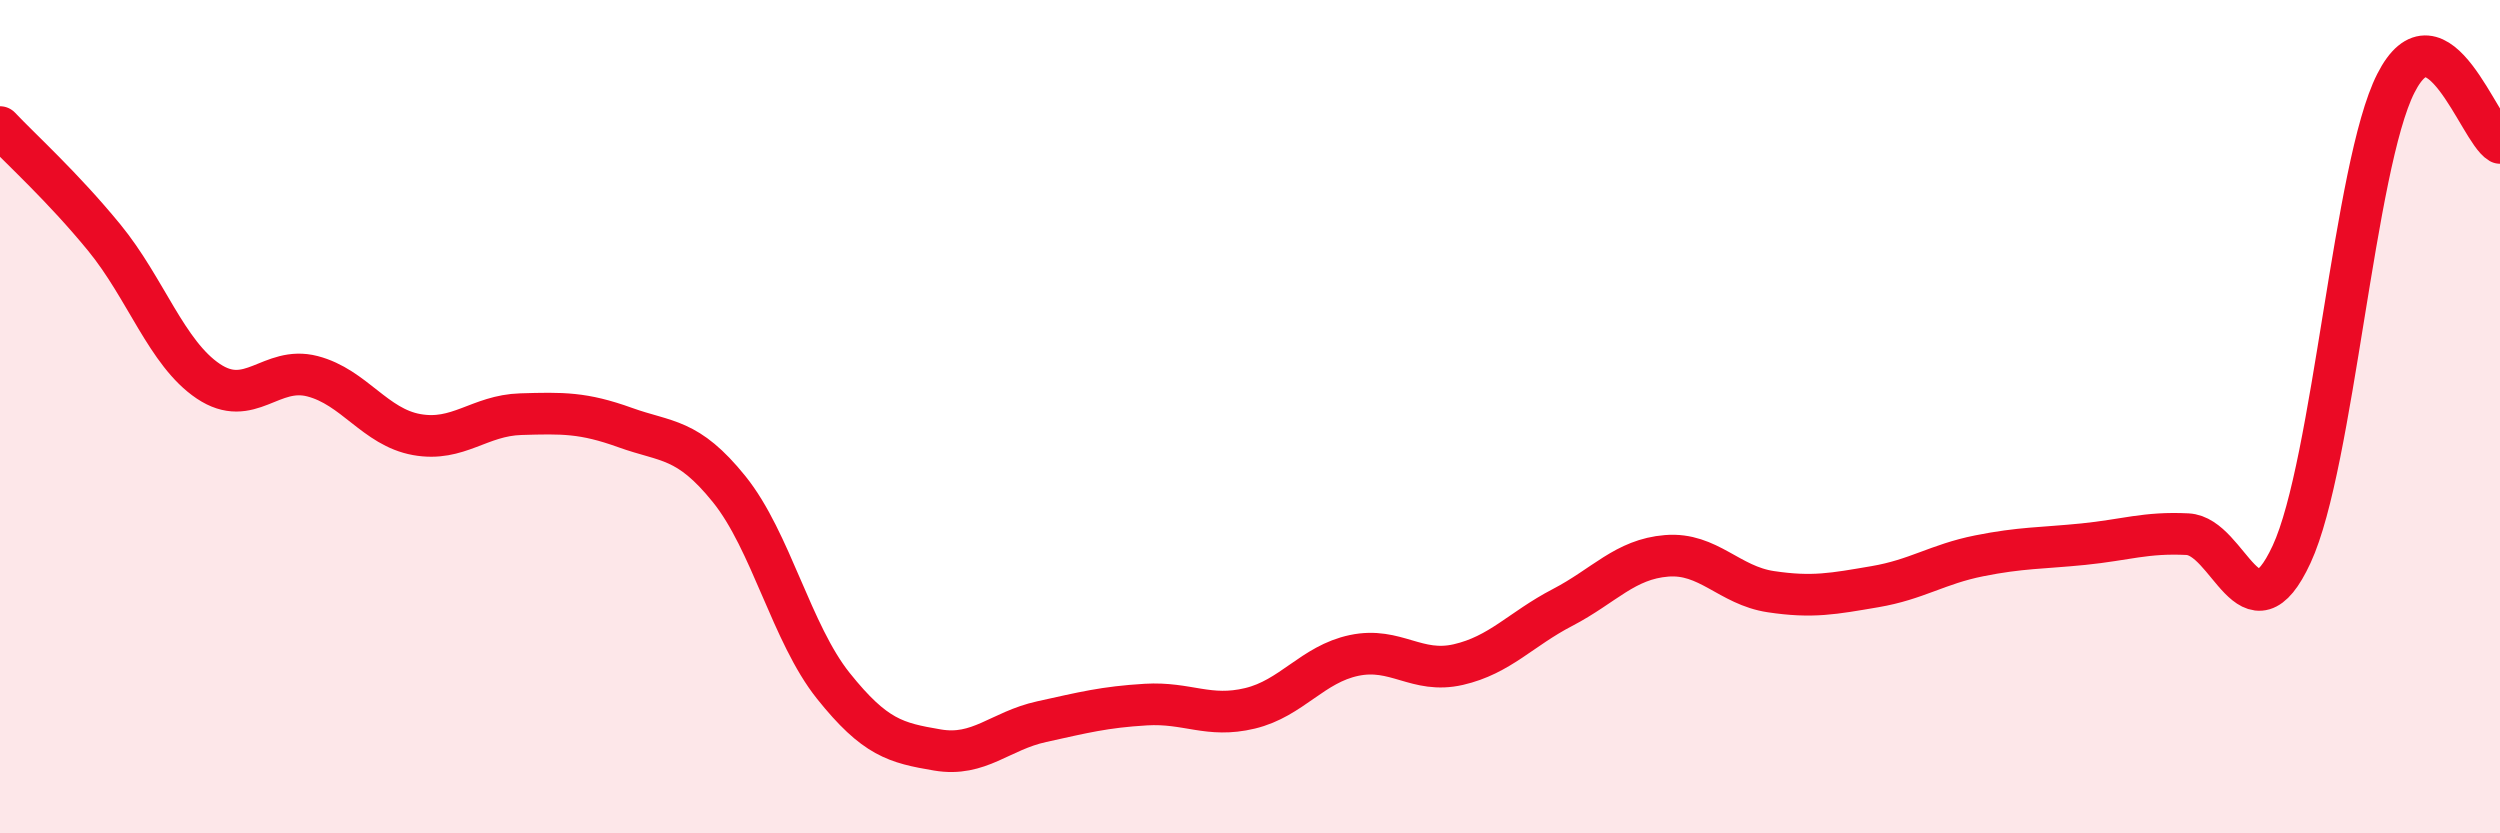 
    <svg width="60" height="20" viewBox="0 0 60 20" xmlns="http://www.w3.org/2000/svg">
      <path
        d="M 0,3.05 C 0.5,3.58 1.5,4.48 2.5,5.7 C 3.5,6.92 4,8.48 5,9.15 C 6,9.82 6.5,8.77 7.5,9.03 C 8.5,9.29 9,10.25 10,10.43 C 11,10.61 11.5,9.97 12.5,9.94 C 13.5,9.91 14,9.9 15,10.26 C 16,10.62 16.5,10.5 17.5,11.74 C 18.5,12.98 19,15.21 20,16.46 C 21,17.71 21.5,17.83 22.5,18 C 23.5,18.17 24,17.54 25,17.32 C 26,17.1 26.5,16.97 27.5,16.91 C 28.5,16.85 29,17.24 30,17 C 31,16.76 31.5,15.94 32.5,15.73 C 33.5,15.52 34,16.18 35,15.95 C 36,15.72 36.5,15.1 37.5,14.58 C 38.5,14.06 39,13.42 40,13.34 C 41,13.26 41.5,14.05 42.5,14.2 C 43.5,14.35 44,14.25 45,14.08 C 46,13.91 46.5,13.54 47.5,13.34 C 48.5,13.14 49,13.16 50,13.06 C 51,12.96 51.5,12.77 52.5,12.82 C 53.5,12.87 54,15.46 55,13.3 C 56,11.14 56.5,3.97 57.5,2 C 58.5,0.03 59.5,3.14 60,3.43L60 20L0 20Z"
        fill="#EB0A25"
        opacity="0.1"
        stroke-linecap="round"
        stroke-linejoin="round"
      />
      <path
        d="M 0,3.05 C 0.5,3.58 1.5,4.48 2.5,5.7 C 3.5,6.92 4,8.48 5,9.15 C 6,9.82 6.5,8.77 7.5,9.03 C 8.5,9.29 9,10.25 10,10.43 C 11,10.61 11.5,9.97 12.5,9.94 C 13.5,9.91 14,9.9 15,10.26 C 16,10.62 16.5,10.5 17.5,11.74 C 18.5,12.98 19,15.21 20,16.46 C 21,17.71 21.5,17.83 22.5,18 C 23.5,18.17 24,17.54 25,17.32 C 26,17.1 26.5,16.97 27.5,16.91 C 28.5,16.85 29,17.24 30,17 C 31,16.76 31.5,15.94 32.5,15.73 C 33.5,15.52 34,16.18 35,15.95 C 36,15.72 36.5,15.1 37.5,14.58 C 38.5,14.06 39,13.42 40,13.34 C 41,13.26 41.5,14.05 42.5,14.2 C 43.5,14.35 44,14.25 45,14.08 C 46,13.91 46.5,13.54 47.5,13.34 C 48.5,13.14 49,13.16 50,13.06 C 51,12.96 51.5,12.77 52.5,12.82 C 53.5,12.87 54,15.46 55,13.3 C 56,11.14 56.5,3.97 57.5,2 C 58.5,0.03 59.5,3.14 60,3.43"
        stroke="#EB0A25"
        stroke-width="1"
        fill="none"
        stroke-linecap="round"
        stroke-linejoin="round"
      />
    </svg>
  